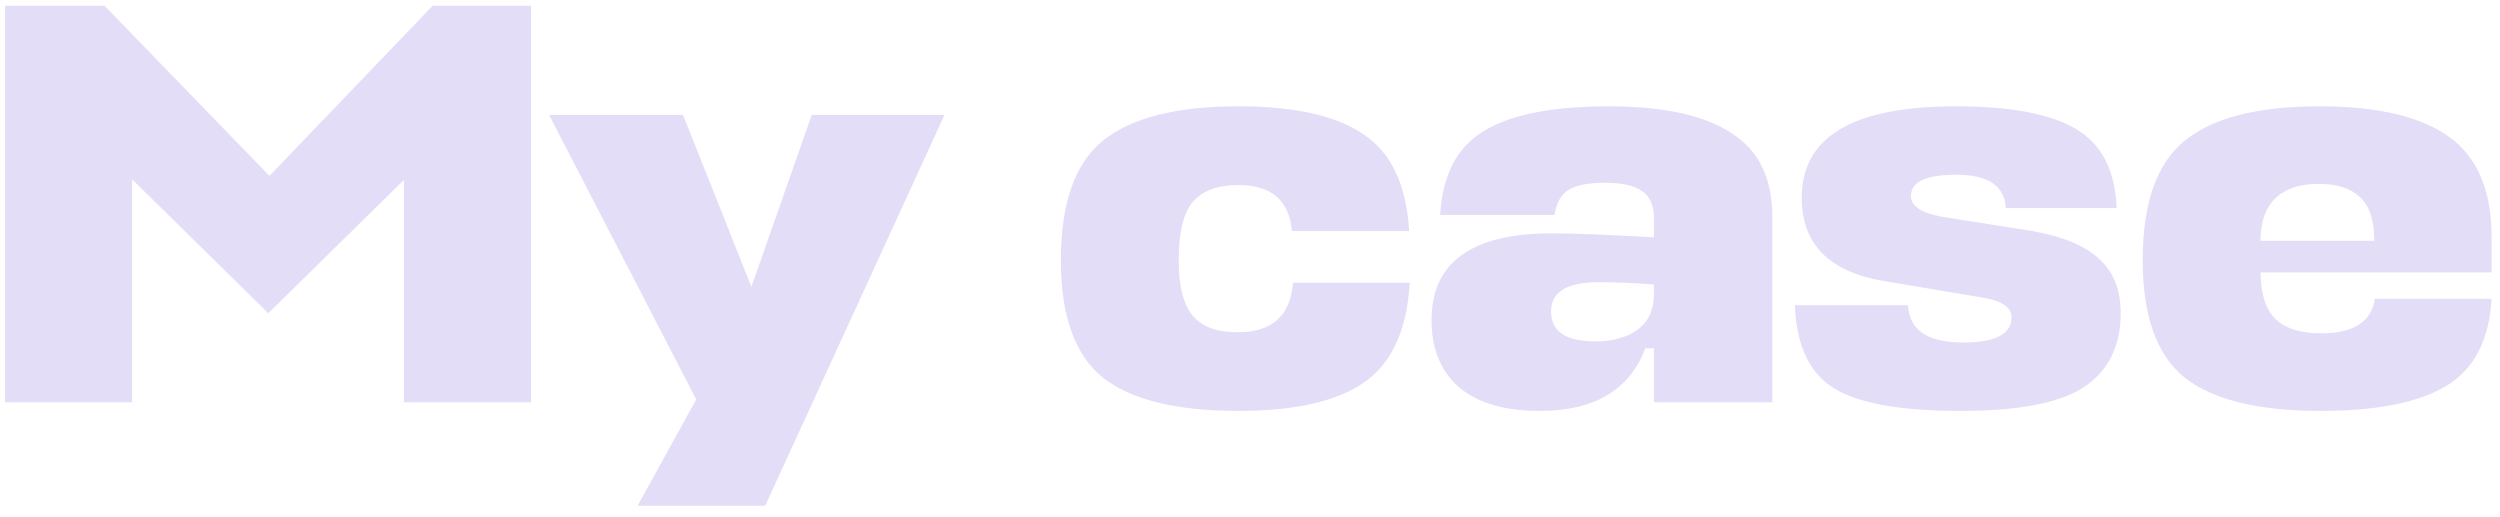 <?xml version="1.0" encoding="UTF-8"?> <svg xmlns="http://www.w3.org/2000/svg" width="174" height="36" viewBox="0 0 174 36" fill="none"><path d="M18.674 21.8L9.194 12.48V28H0.354V0.4H7.274L18.754 12.24L30.114 0.4H36.954V28H28.114V12.52L18.674 21.8ZM44.377 35.2L48.457 27.8L38.217 8H47.537L52.297 19.96L56.497 8H65.737L53.257 35.2H44.377ZM89.997 19.68H98.117C97.93 22.96 96.877 25.267 94.957 26.6C93.063 27.933 90.143 28.6 86.197 28.6C81.877 28.6 78.73 27.827 76.757 26.28C74.81 24.707 73.837 21.987 73.837 18.12C73.837 14.147 74.81 11.373 76.757 9.8C78.73 8.2 81.877 7.4 86.197 7.4C90.117 7.4 93.023 8.053 94.917 9.36C96.837 10.64 97.89 12.88 98.077 16.08H89.917C89.73 13.947 88.49 12.88 86.197 12.88C84.73 12.88 83.663 13.28 82.997 14.08C82.357 14.853 82.037 16.2 82.037 18.12C82.037 19.933 82.37 21.227 83.037 22C83.703 22.773 84.757 23.147 86.197 23.12C88.543 23.12 89.81 21.973 89.997 19.68ZM107.154 28.6C104.728 28.6 102.861 28.053 101.554 26.96C100.274 25.84 99.634 24.28 99.634 22.28C99.634 18.253 102.434 16.24 108.034 16.24C109.528 16.24 111.888 16.333 115.114 16.52V15.2C115.114 14.32 114.848 13.693 114.314 13.32C113.781 12.92 112.914 12.72 111.714 12.72C110.568 12.72 109.728 12.88 109.194 13.2C108.661 13.52 108.328 14.107 108.194 14.96H100.234C100.394 12.187 101.408 10.24 103.274 9.12C105.141 7.973 108.048 7.4 111.994 7.4C115.754 7.4 118.581 8.013 120.474 9.24C122.394 10.44 123.354 12.387 123.354 15.08V28H115.114V24.24H114.514C113.421 27.147 110.968 28.6 107.154 28.6ZM111.034 23.76C112.234 23.76 113.208 23.493 113.954 22.96C114.728 22.4 115.114 21.56 115.114 20.44V19.8C113.754 19.693 112.474 19.64 111.274 19.64C109.061 19.64 107.954 20.32 107.954 21.68C107.954 23.067 108.981 23.76 111.034 23.76ZM136.161 12.16C134.054 12.16 133.001 12.653 133.001 13.64C133.001 14.333 133.707 14.813 135.121 15.08L141.441 16.08C143.547 16.453 145.094 17.093 146.081 18C147.094 18.907 147.601 20.173 147.601 21.8C147.601 24.067 146.761 25.773 145.081 26.92C143.401 28.04 140.521 28.6 136.441 28.6C132.254 28.6 129.307 28.067 127.601 27C125.921 25.933 125.027 24.013 124.921 21.24H132.801C132.881 22.973 134.161 23.84 136.641 23.84C138.881 23.84 140.001 23.253 140.001 22.08C140.001 21.36 139.267 20.893 137.801 20.68L131.121 19.56C127.307 18.92 125.401 16.987 125.401 13.76C125.401 9.52 128.974 7.4 136.121 7.4C139.961 7.4 142.761 7.933 144.521 9C146.281 10.04 147.214 11.867 147.321 14.48H139.601C139.521 12.933 138.374 12.16 136.161 12.16ZM173.412 16.48V18.96H157.332V19C157.359 20.52 157.719 21.6 158.412 22.24C159.105 22.88 160.145 23.2 161.532 23.2C163.799 23.2 165.052 22.4 165.292 20.8H173.412C173.252 23.653 172.212 25.667 170.292 26.84C168.372 28.013 165.439 28.6 161.492 28.6C157.172 28.6 154.025 27.827 152.052 26.28C150.105 24.707 149.132 21.987 149.132 18.12C149.132 14.147 150.105 11.373 152.052 9.8C153.999 8.2 157.132 7.4 161.452 7.4C165.479 7.4 168.479 8.107 170.452 9.52C172.425 10.933 173.412 13.253 173.412 16.48ZM157.332 16.52V16.76H165.252C165.252 15.347 164.919 14.333 164.252 13.72C163.612 13.107 162.665 12.8 161.412 12.8C158.799 12.8 157.439 14.04 157.332 16.52Z" fill="#E3DDF7"></path></svg> 